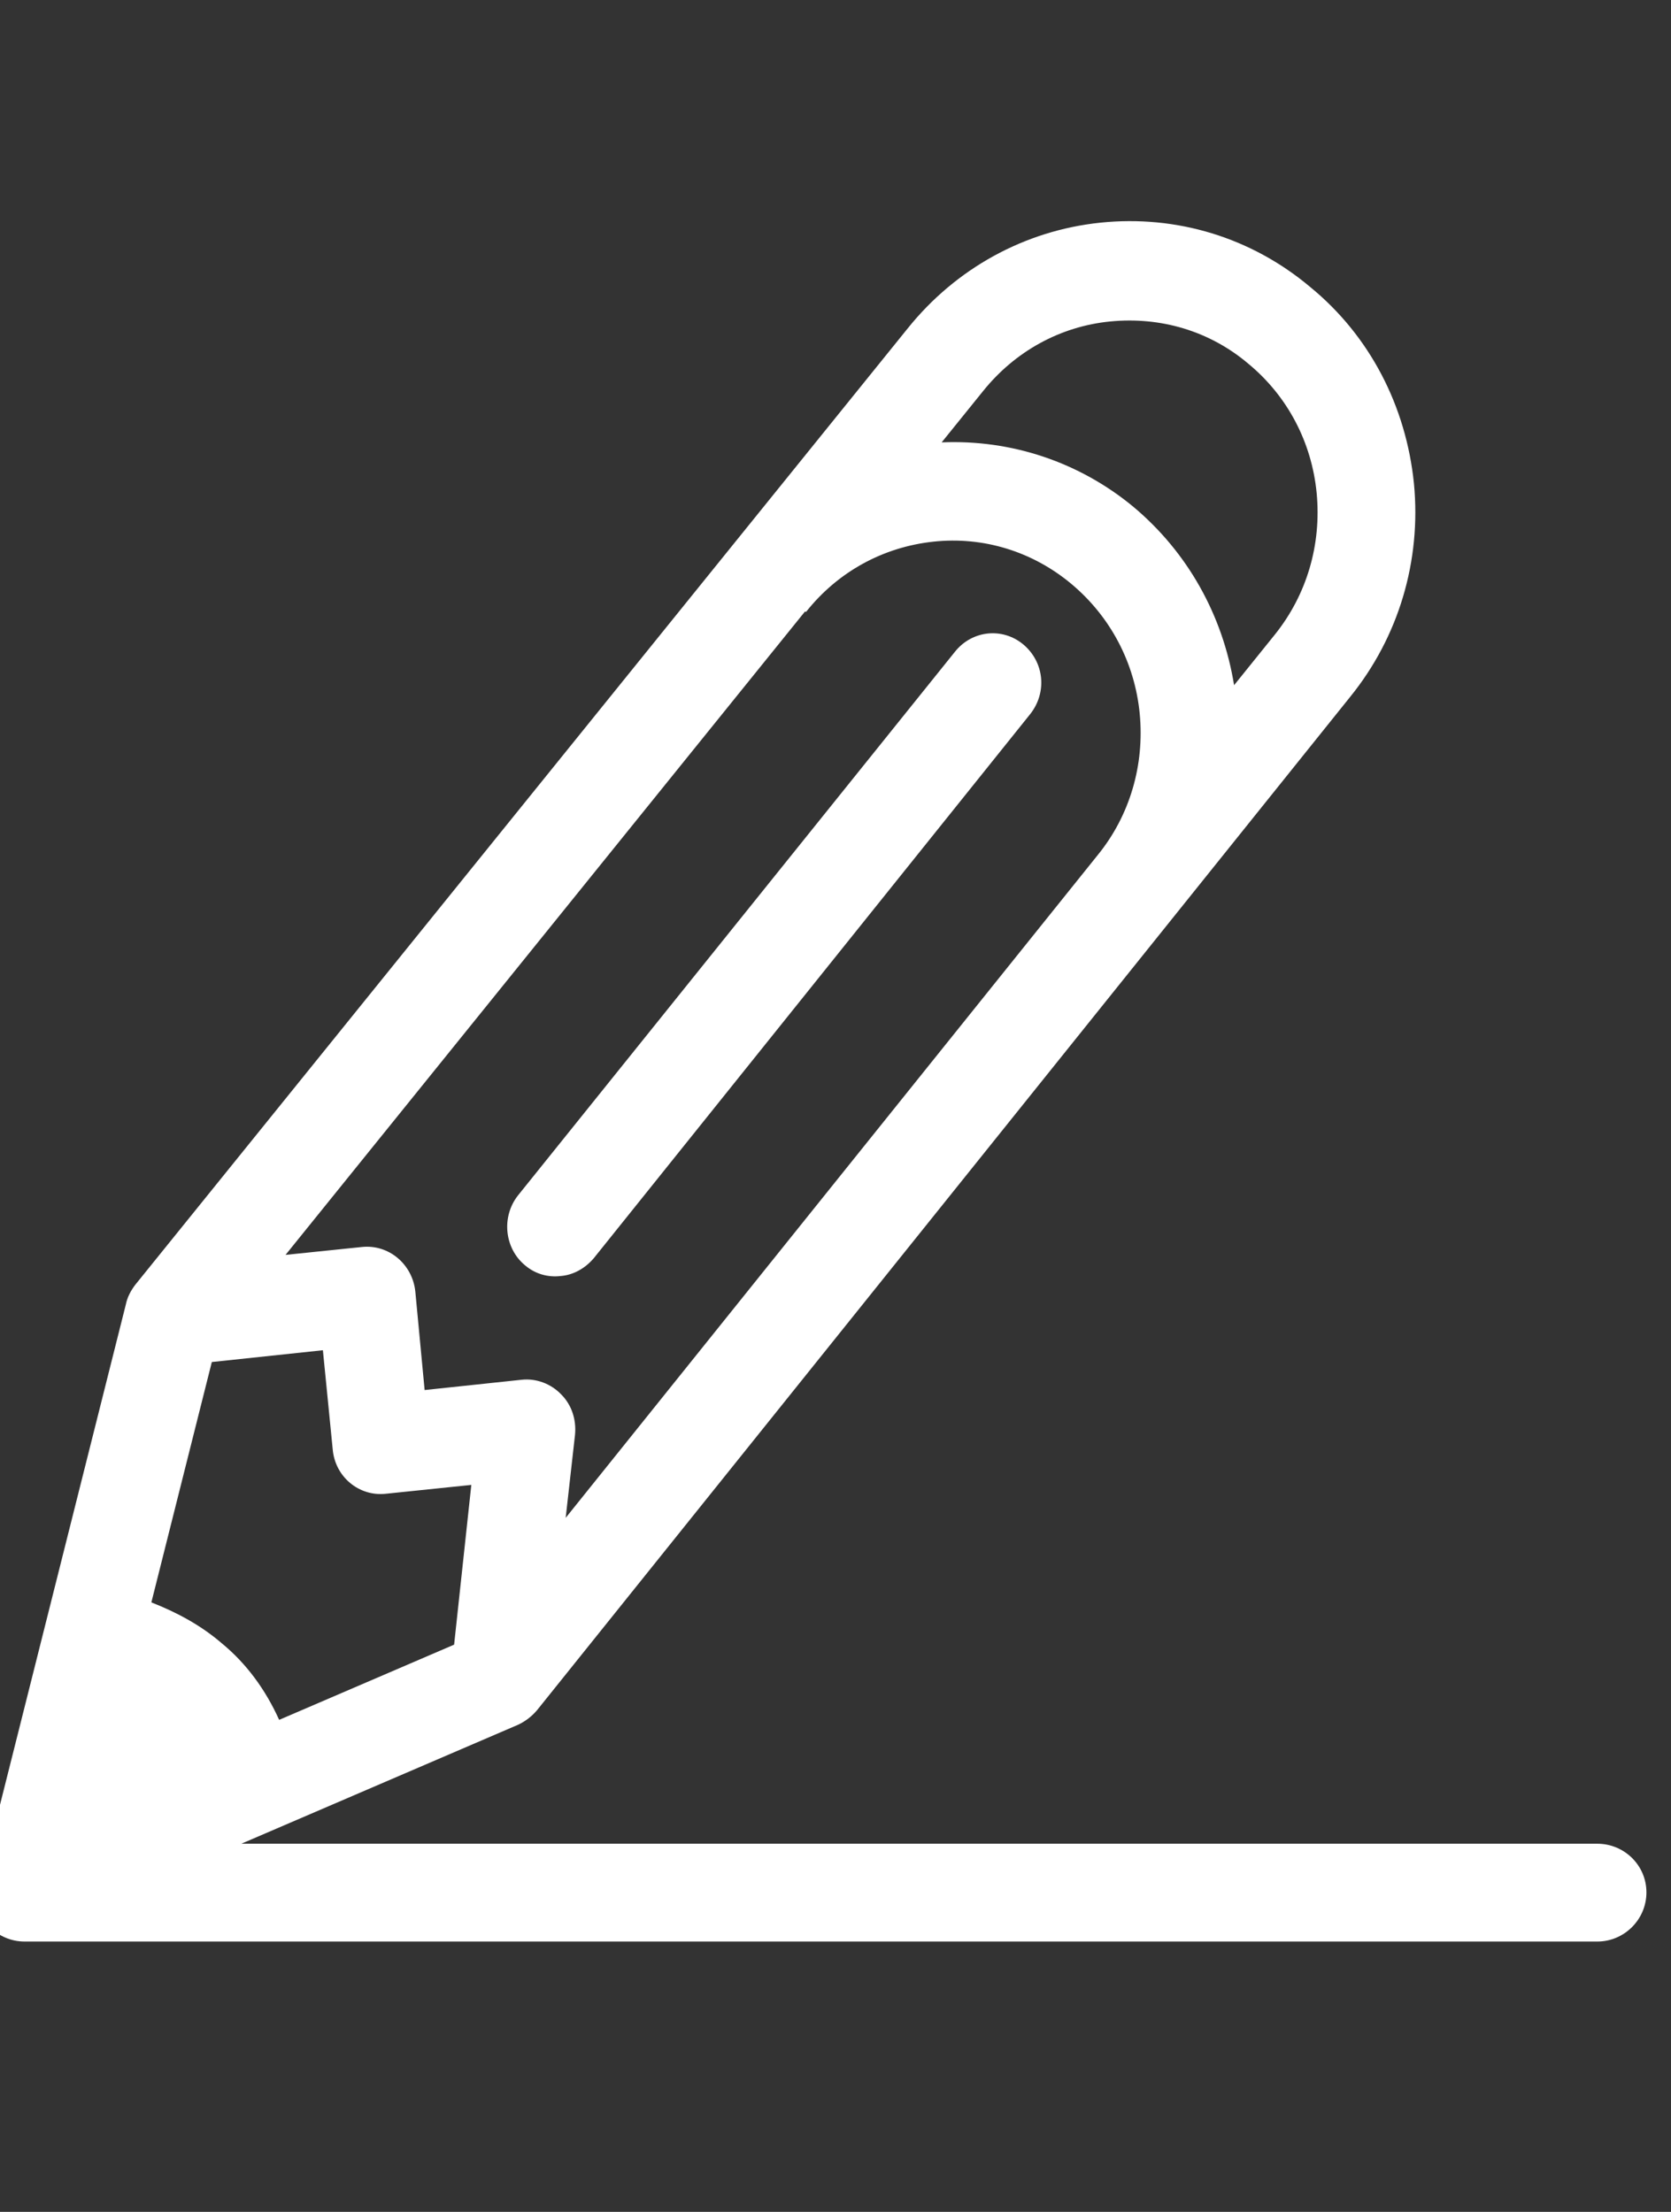 <svg version="1.1"
	 xmlns="http://www.w3.org/2000/svg" xmlns:xlink="http://www.w3.org/1999/xlink" xmlns:a="http://ns.adobe.com/AdobeSVGViewerExtensions/3.0/"
	 x="0px" y="0px" width="34px" height="45px" viewBox="0.5 0.5 34 45" enable-background="new 0.5 0.5 34 45" xml:space="preserve">
<rect x="0.5" y="0.5" width="34" height="45" fill="#333333" stroke="none"/>
<defs>
</defs>
<path fill="#FFFFFF" d="M11.91,26.46c0.25-0.02,0.49-0.15,0.67-0.36l8.88-11.07c0.35-0.44,0.29-1.06-0.14-1.42
	c-0.42-0.35-1.04-0.29-1.39,0.15l-8.89,11.06c-0.34,0.43-0.28,1.07,0.14,1.42C11.39,26.42,11.65,26.491,11.91,26.46z"/>
<path fill-rule="evenodd" clip-rule="evenodd" fill="#FFFFFF" d="M4.81,28.21l2.26-0.24l0.2,2.02c0.05,0.56,0.54,0.96,1.08,0.9
	l1.74-0.18l-0.35,3.25l-3.56,1.53c-0.28-0.62-0.67-1.15-1.17-1.56c-0.43-0.37-0.92-0.63-1.43-0.83L4.81,28.21z M16.88,12.94
	l0.02,0.01c0.65-0.82,1.57-1.32,2.59-1.43c1.02-0.11,2.02,0.2,2.81,0.86c0.8,0.67,1.29,1.61,1.39,2.64c0.1,1.04-0.2,2.07-0.85,2.87
	L12.01,31.38l0.19-1.69c0.03-0.31-0.07-0.61-0.28-0.82c-0.21-0.22-0.51-0.33-0.8-0.3l-1.98,0.21l-0.19-2.01
	c-0.06-0.55-0.54-0.96-1.09-0.9l-1.55,0.16L16.88,12.94z M20.5,8.46c0.65-0.81,1.57-1.32,2.59-1.42s2.02,0.19,2.81,0.86
	c0.8,0.66,1.29,1.6,1.39,2.63c0.1,1.05-0.2,2.07-0.85,2.88l-0.83,1.03c-0.23-1.42-0.94-2.7-2.05-3.63c-1.1-0.91-2.48-1.37-3.9-1.31
	L20.5,8.46z M33,38.01H5.41l5.63-2.42c0.15-0.07,0.28-0.17,0.39-0.3l16.54-20.61c0.99-1.22,1.45-2.77,1.3-4.34
	c-0.16-1.58-0.9-3.01-2.11-4c-1.2-1.01-2.72-1.47-4.27-1.31c-1.54,0.16-2.94,0.93-3.92,2.15L3.25,26.641
	c-0.09,0.12-0.16,0.25-0.19,0.4l-2.87,11.41C0.08,38.61,0,38.791,0,39c0,0.55,0.45,1,1,1h32c0.55,0,1-0.45,1-1S33.55,38.01,33,38.01
	z"/>
</svg>
